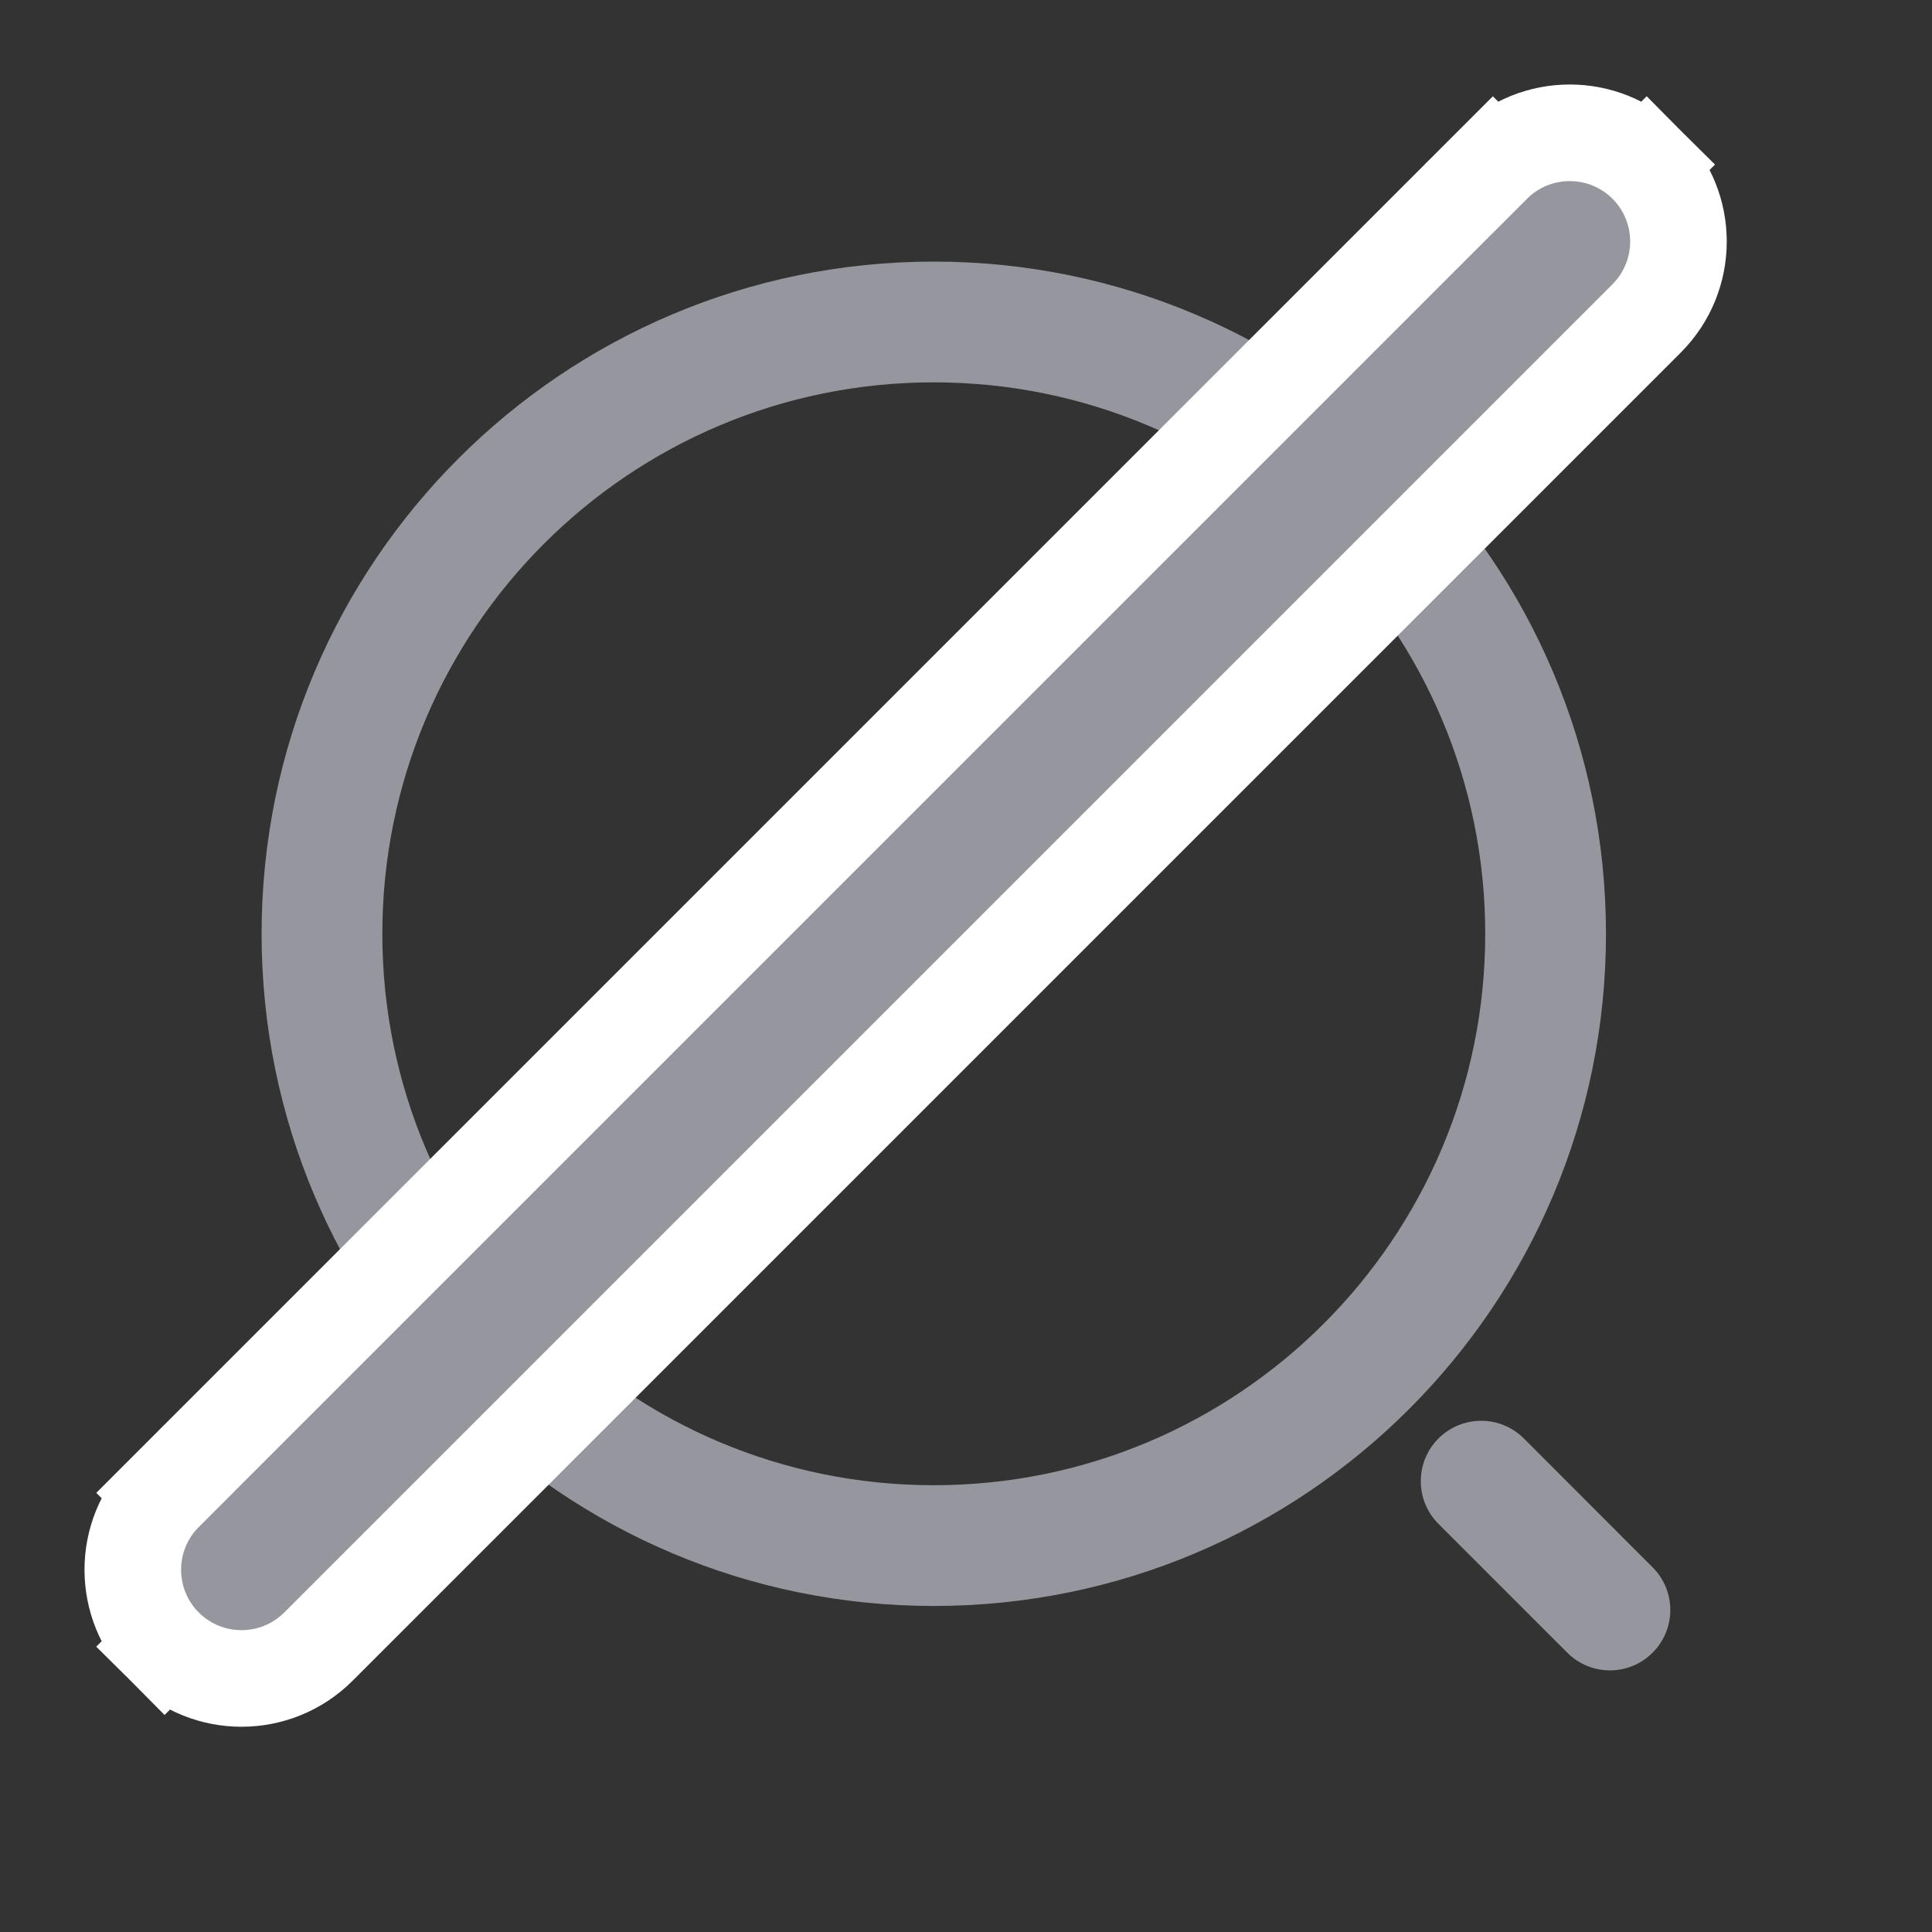 <svg width="20" height="20" viewBox="0 0 20 20" fill="none" xmlns="http://www.w3.org/2000/svg">
<rect x="0" y="0" width="20" height="20" fill="#333333" stroke="none"/>
<path fill-rule="evenodd" clip-rule="evenodd" d="M9.666 3.958C6.514 3.958 3.958 6.514 3.958 9.667C3.958 12.819 6.514 15.375 9.666 15.375C12.819 15.375 15.375 12.819 15.375 9.667C15.375 6.514 12.819 3.958 9.666 3.958ZM2.708 9.667C2.708 5.824 5.823 2.708 9.666 2.708C13.509 2.708 16.625 5.824 16.625 9.667C16.625 13.51 13.509 16.625 9.666 16.625C5.823 16.625 2.708 13.51 2.708 9.667ZM14.891 14.891C15.135 14.647 15.531 14.647 15.775 14.891L17.108 16.225C17.352 16.469 17.352 16.864 17.108 17.108C16.864 17.353 16.468 17.353 16.224 17.108L14.891 15.775C14.647 15.531 14.647 15.135 14.891 14.891Z" fill="#96969E"/>
<path d="M17.046 1.704L16.692 2.058L17.046 1.704C16.606 1.265 15.894 1.265 15.454 1.704L15.808 2.058L15.454 1.704L1.704 15.454L2.058 15.808L1.704 15.454C1.265 15.894 1.265 16.606 1.704 17.046L2.058 16.692L1.704 17.046C2.144 17.485 2.856 17.485 3.296 17.046L17.046 3.296C17.485 2.856 17.485 2.144 17.046 1.704Z" fill="#96969E" stroke="white" stroke-linecap="round"/>
</svg>
